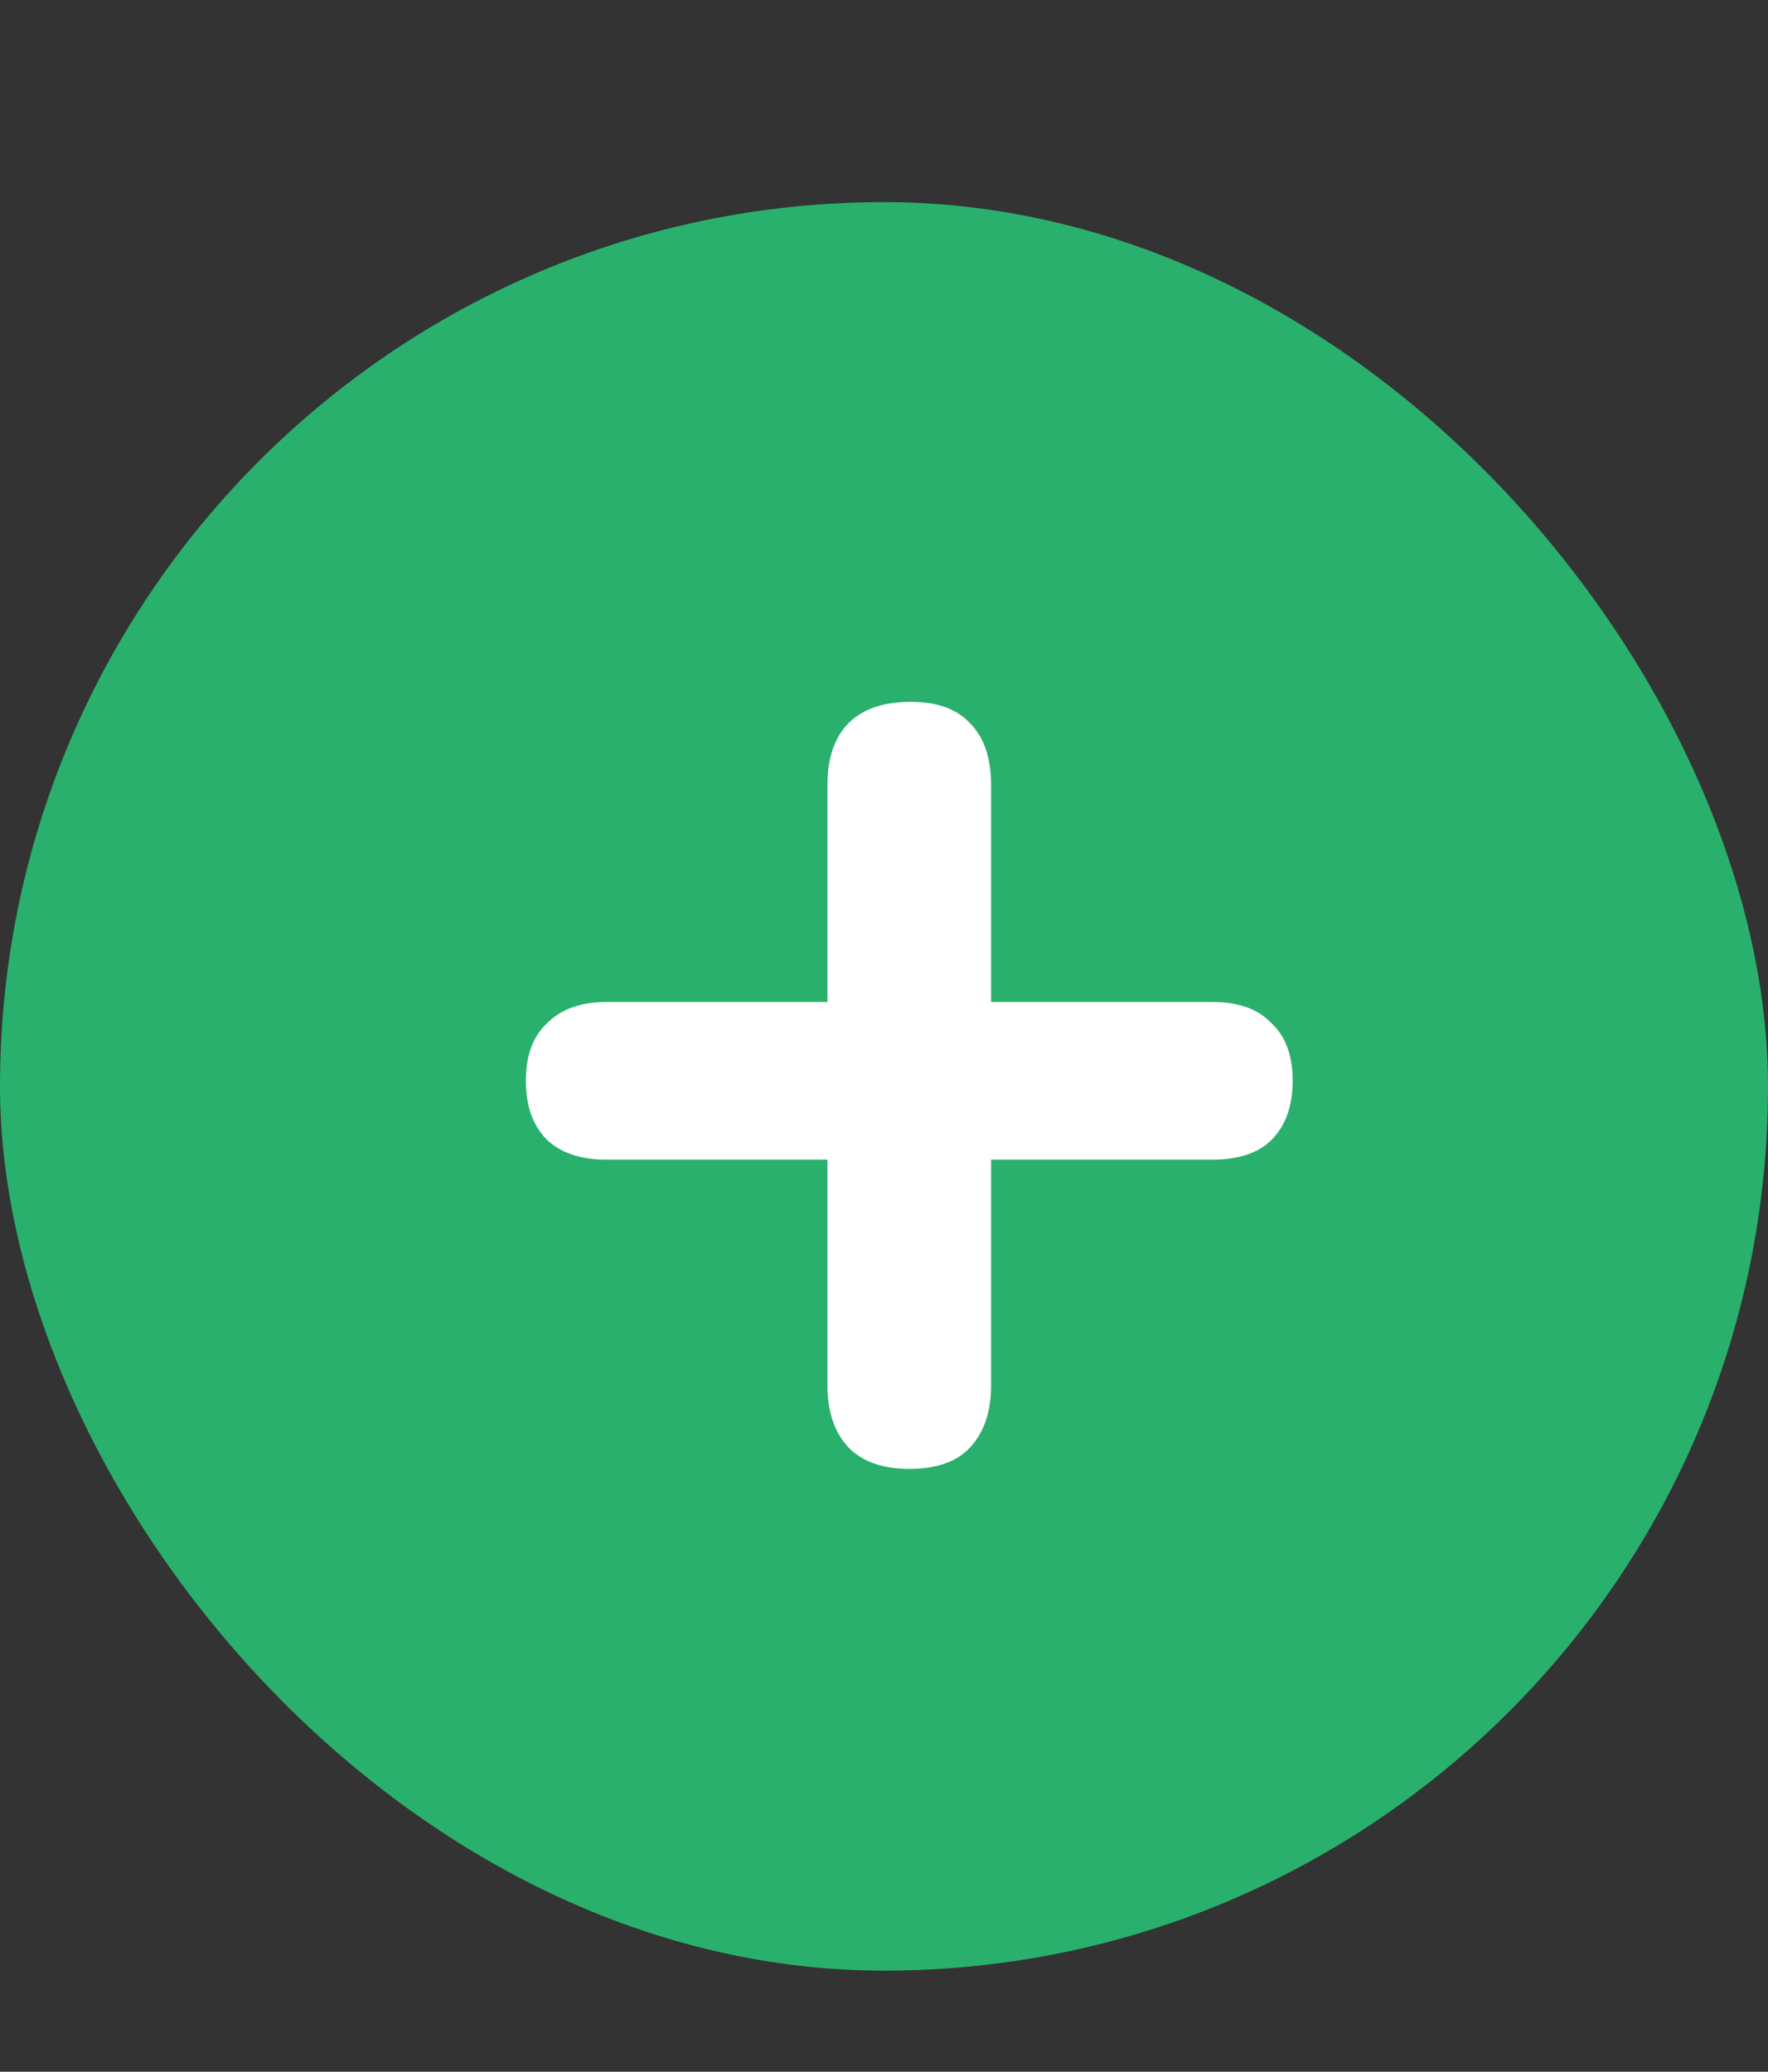 <svg width="35" height="41" viewBox="0 0 35 41" fill="none" xmlns="http://www.w3.org/2000/svg">
<rect x="0" y="0" width="35" height="41" fill="#333333" stroke="none"/>
<g id="Group 8" clip-path="url(#clip0_10047_18591)">
<rect id="Rectangle Copy 16" y="4" width="35" height="35" rx="17.5" fill="#29B06D"/>
<path id="+" d="M18 29.07C17.48 29.07 17.08 28.93 16.8 28.65C16.52 28.35 16.38 27.94 16.38 27.42V22.95H12C11.5 22.95 11.11 22.82 10.83 22.56C10.55 22.28 10.41 21.89 10.41 21.39C10.41 20.89 10.55 20.51 10.83 20.25C11.11 19.97 11.5 19.83 12 19.83H16.38V15.54C16.38 15 16.52 14.59 16.8 14.31C17.08 14.03 17.49 13.89 18.03 13.89C18.55 13.89 18.94 14.03 19.2 14.31C19.48 14.59 19.62 15 19.62 15.54V19.83H24C24.52 19.83 24.91 19.97 25.17 20.25C25.45 20.51 25.59 20.89 25.59 21.39C25.59 21.89 25.45 22.28 25.17 22.56C24.91 22.82 24.52 22.95 24 22.95H19.62V27.42C19.62 27.94 19.48 28.35 19.2 28.65C18.94 28.93 18.54 29.07 18 29.07Z" fill="white"/>
</g>
<defs>
<clipPath id="clip0_10047_18591">
<rect width="35" height="41" fill="white"/>
</clipPath>
</defs>
</svg>
